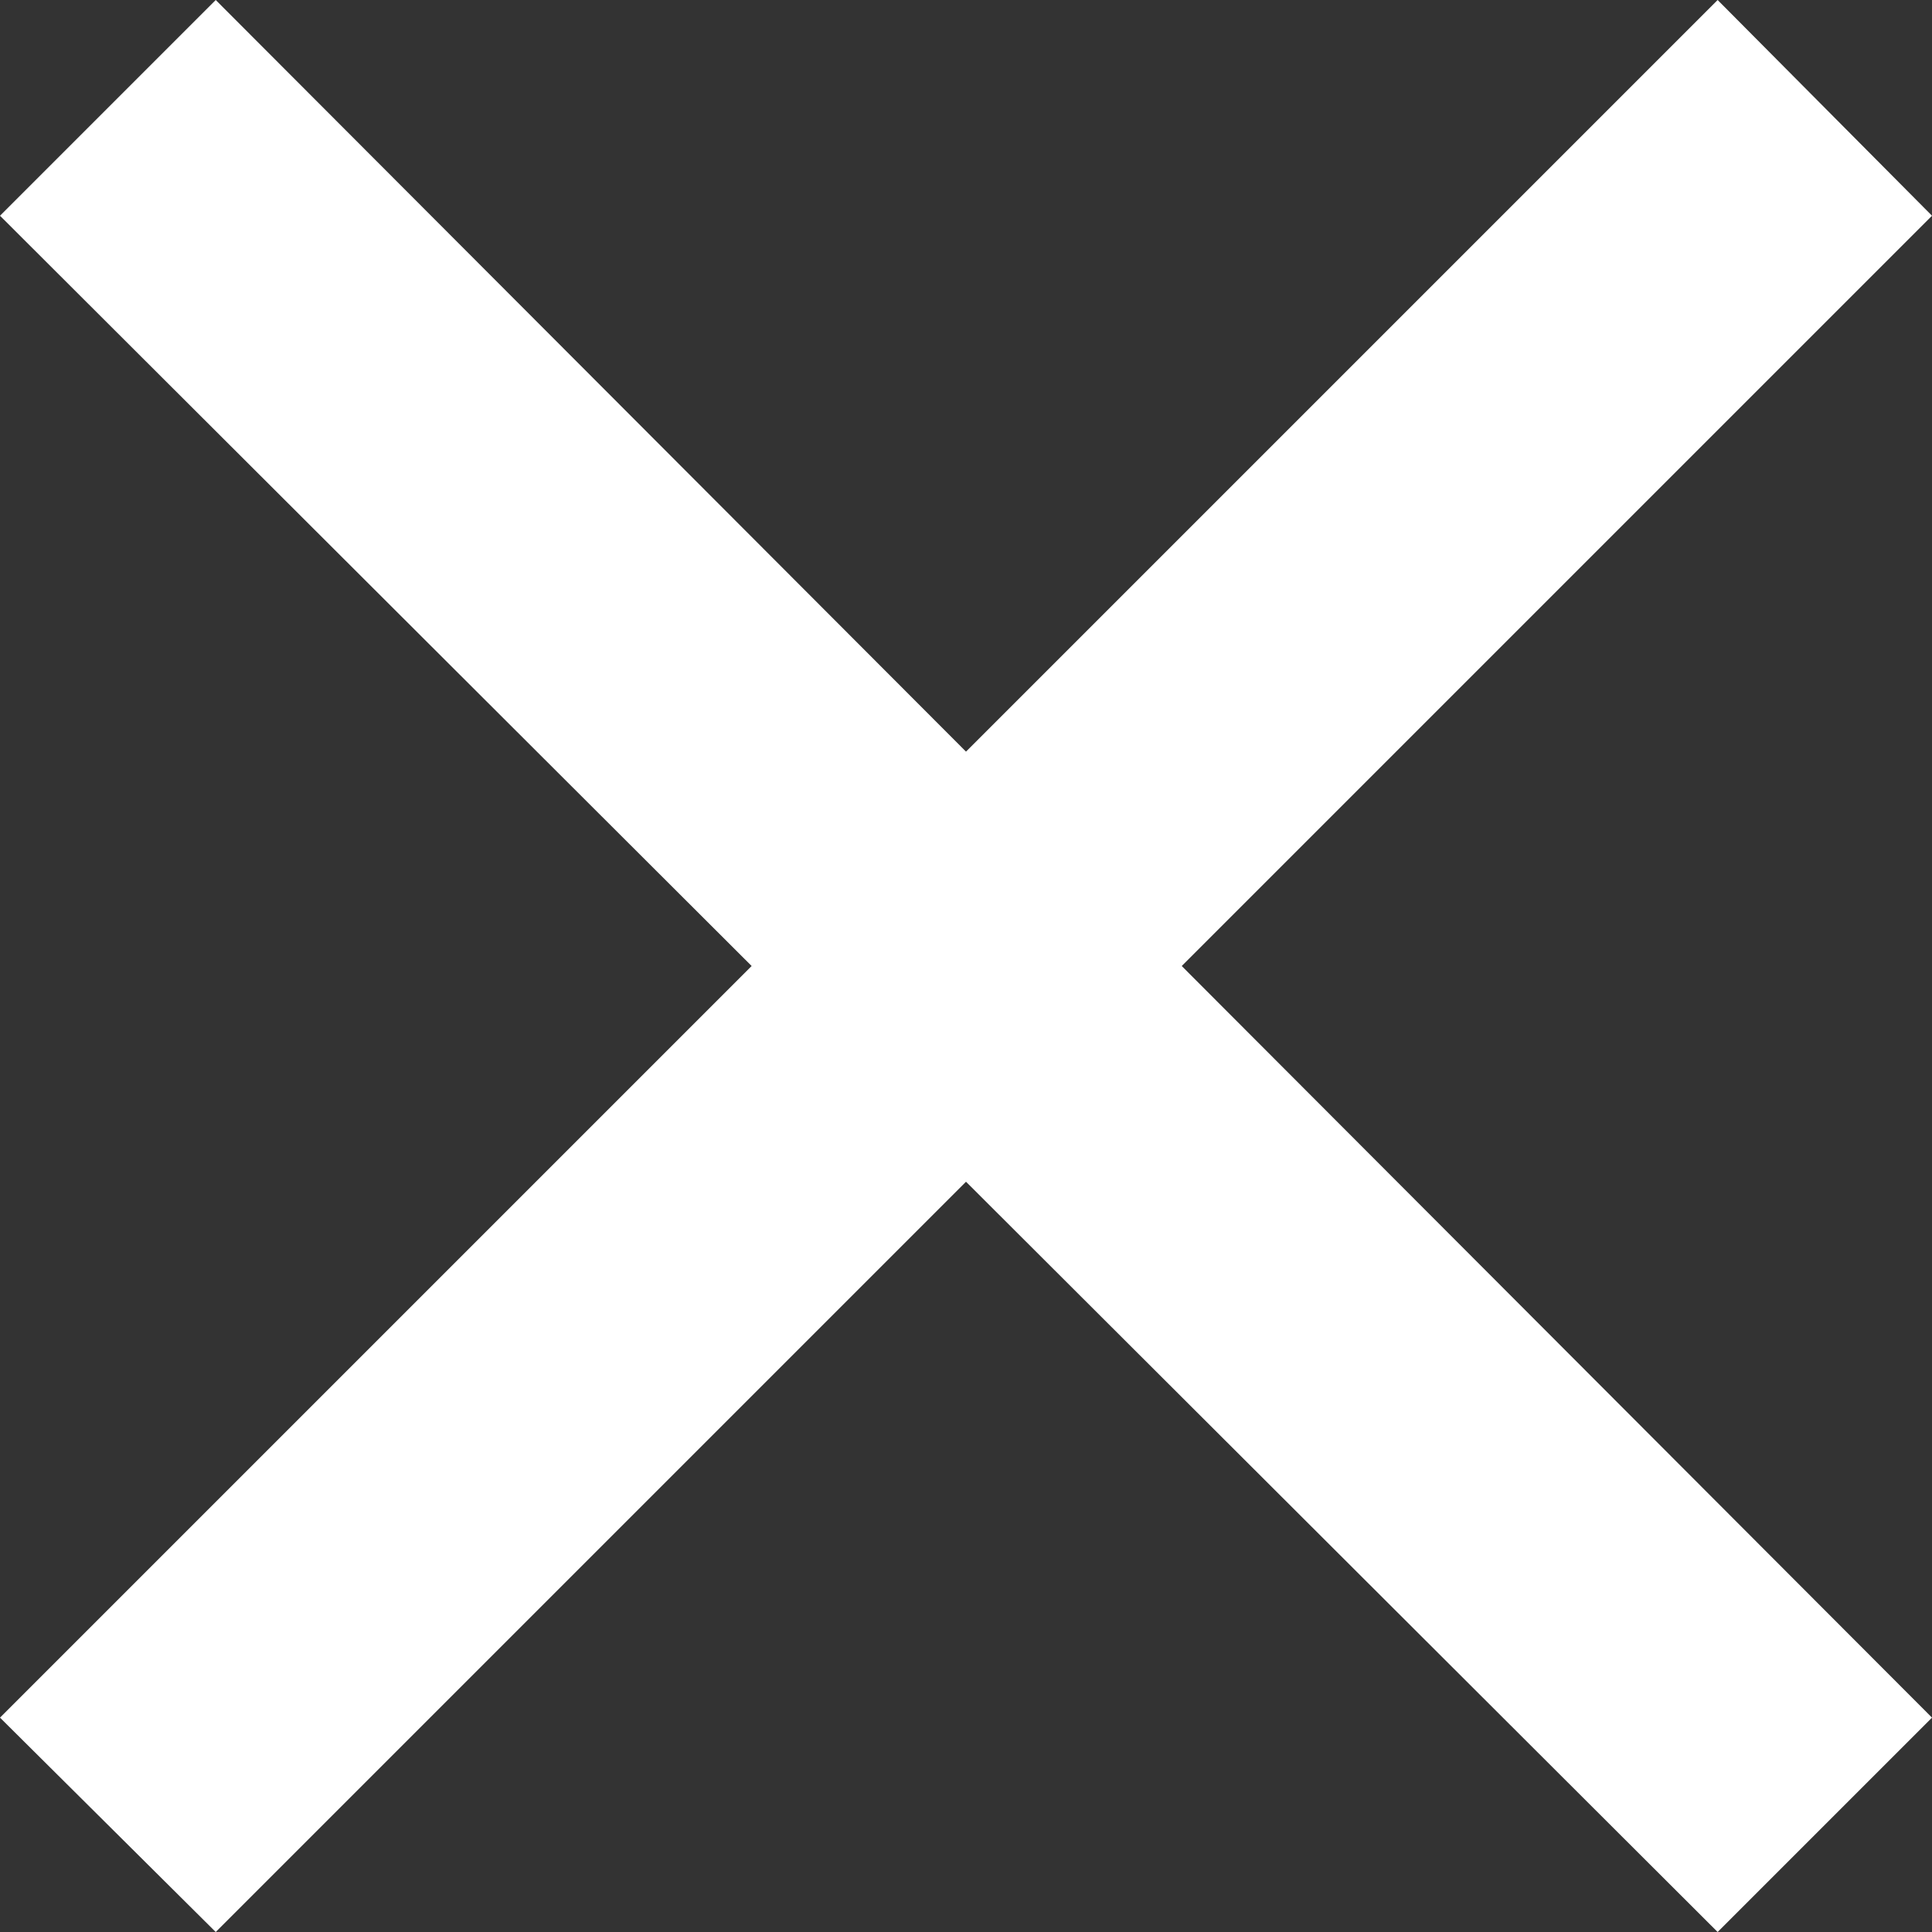 <?xml version="1.0" encoding="UTF-8"?>
<svg id="Layer_1" data-name="Layer 1" xmlns="http://www.w3.org/2000/svg" viewBox="0 0 14.24 14.24">
  <rect x="0" y="0" width="14.24" height="14.24" fill="#333333" stroke="none"/>
  <defs>
    <style>
      .cls-1 {
        fill: #fff;
        fill-rule: evenodd;
      }
    </style>
  </defs>
  <path class="cls-1" d="m7.12,5.54L12.66,0l1.58,1.59-5.53,5.53,5.53,5.54-1.58,1.58-5.54-5.53L1.59,14.24l-1.59-1.58,5.54-5.54L0,1.59,1.59,0l5.53,5.54Z"/>
</svg>